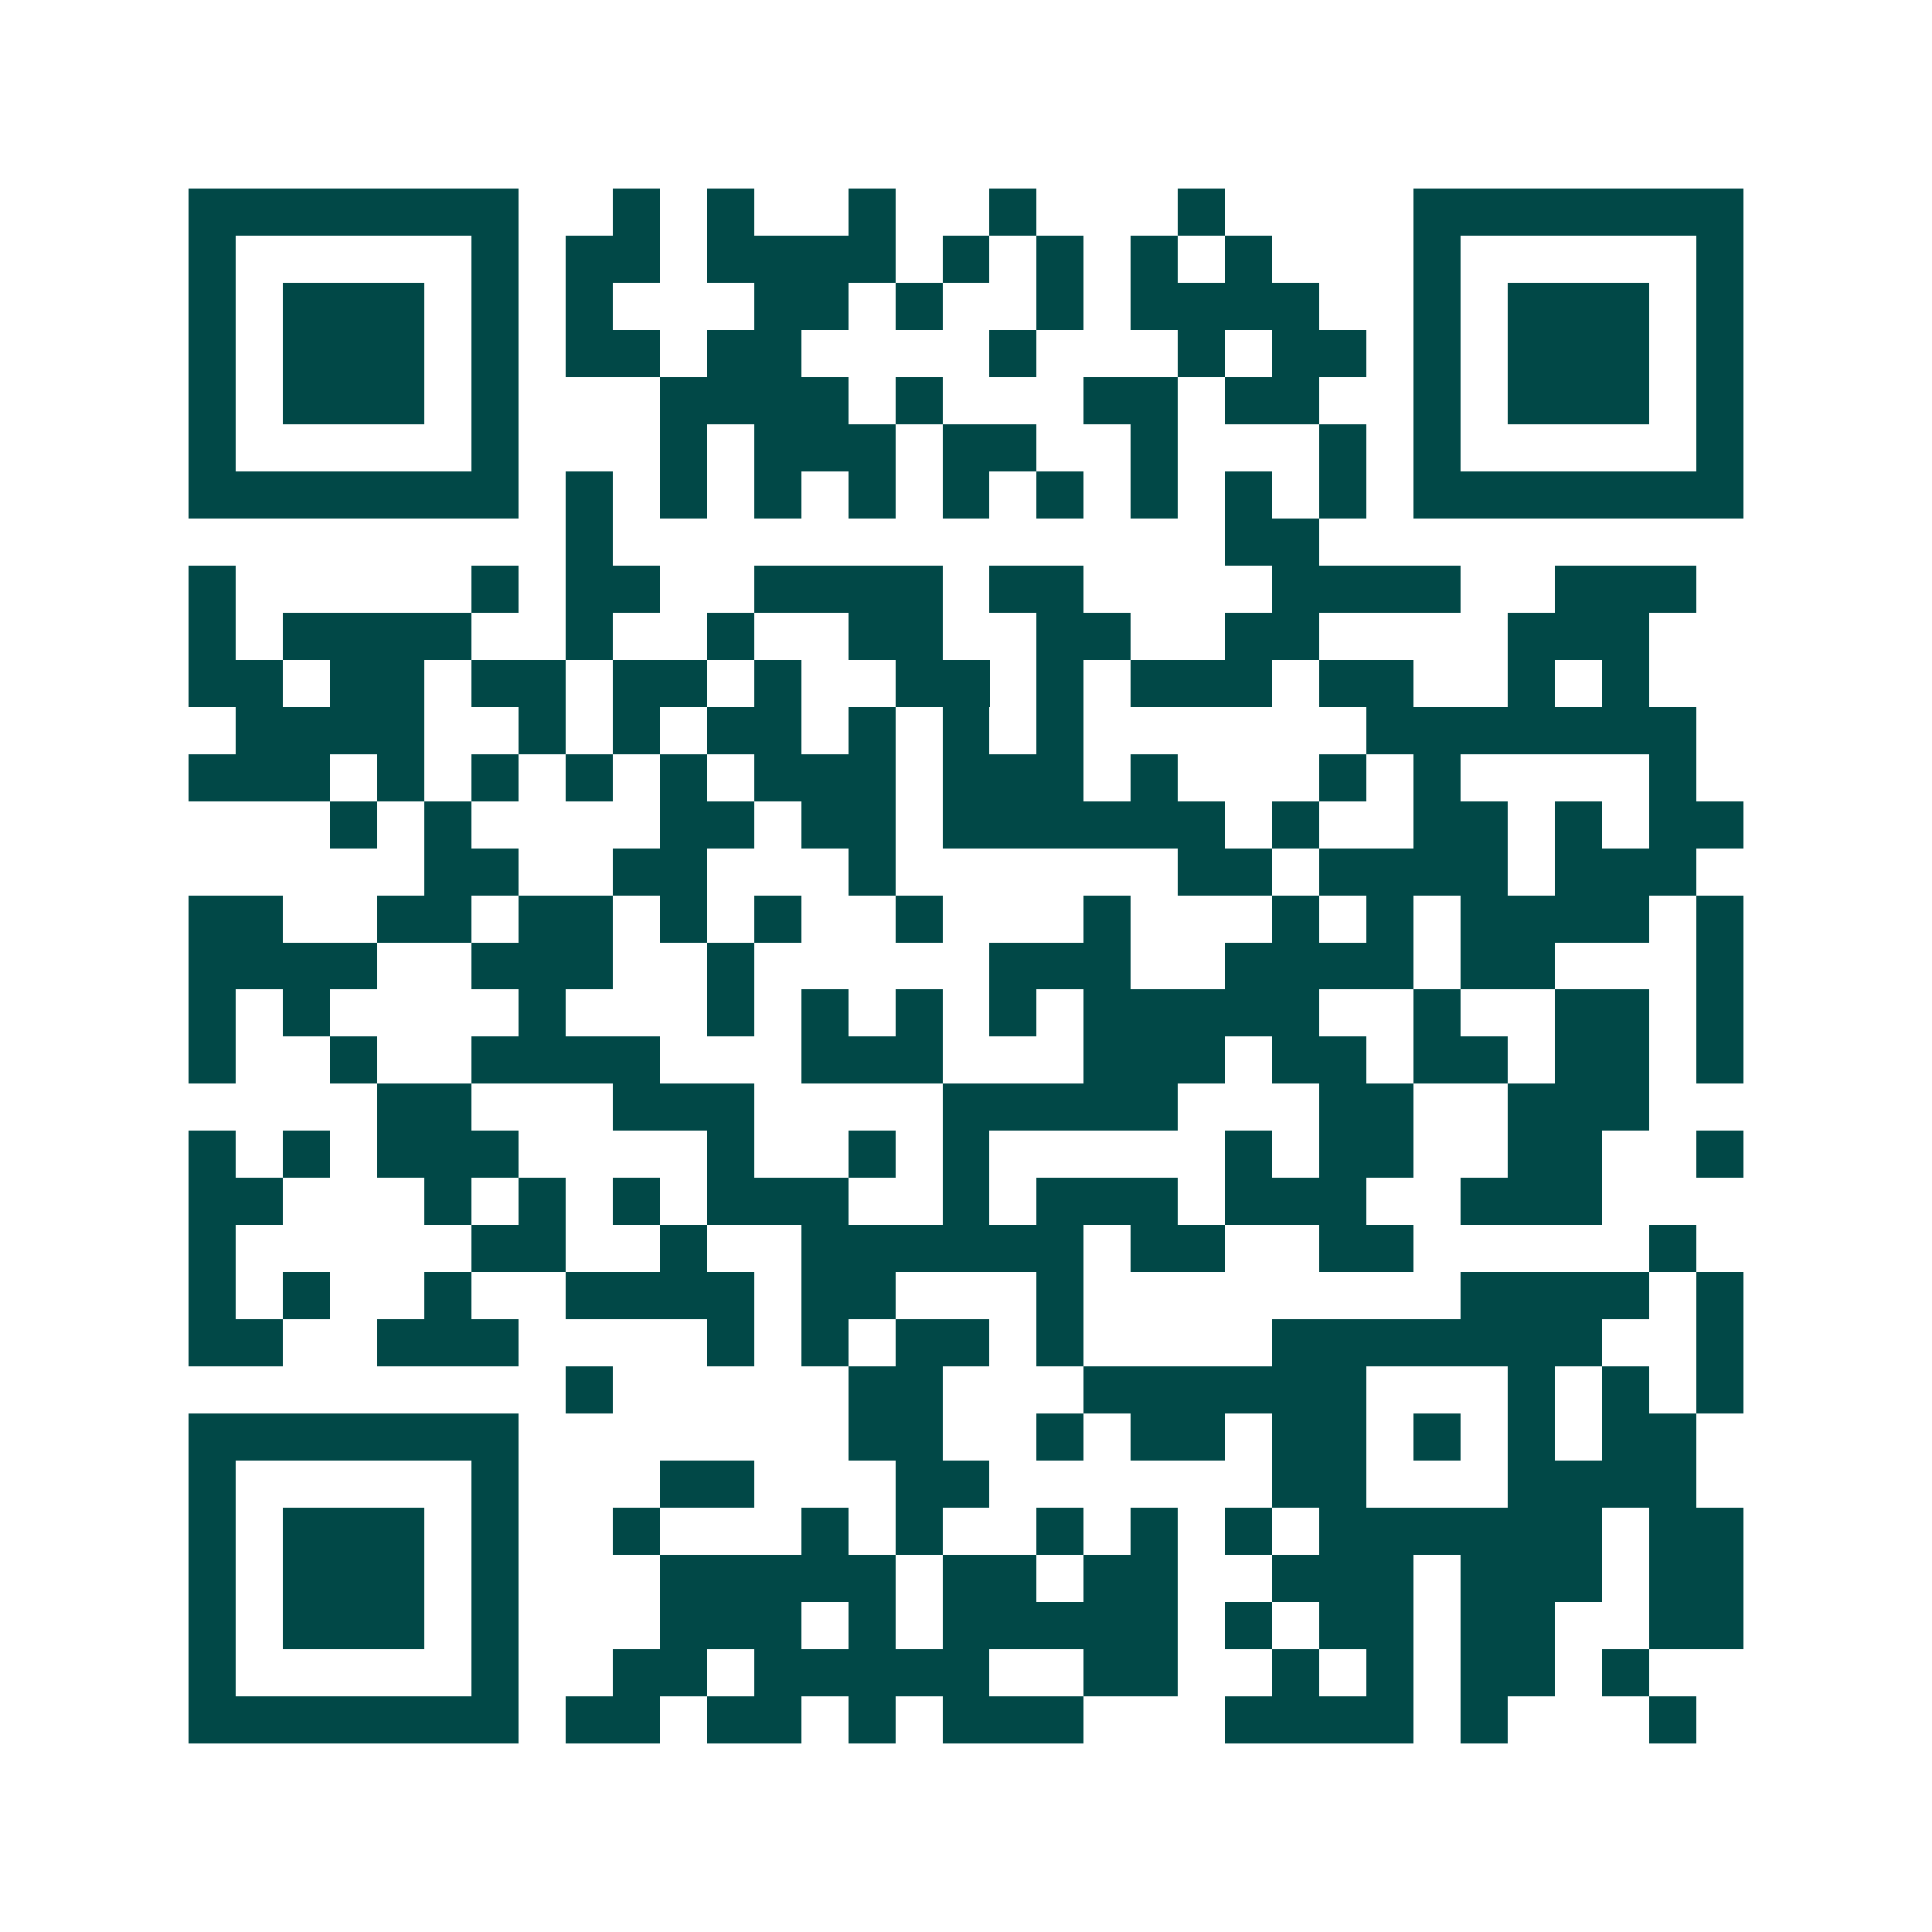 <svg xmlns="http://www.w3.org/2000/svg" width="200" height="200" viewBox="0 0 41 41" shape-rendering="crispEdges"><path fill="#ffffff" d="M0 0h41v41H0z"/><path stroke="#014847" d="M4 4.5h7m2 0h1m1 0h1m2 0h1m2 0h1m3 0h1m4 0h7M4 5.5h1m5 0h1m1 0h2m1 0h4m1 0h1m1 0h1m1 0h1m1 0h1m3 0h1m5 0h1M4 6.5h1m1 0h3m1 0h1m1 0h1m3 0h2m1 0h1m2 0h1m1 0h4m2 0h1m1 0h3m1 0h1M4 7.5h1m1 0h3m1 0h1m1 0h2m1 0h2m4 0h1m3 0h1m1 0h2m1 0h1m1 0h3m1 0h1M4 8.5h1m1 0h3m1 0h1m3 0h4m1 0h1m3 0h2m1 0h2m2 0h1m1 0h3m1 0h1M4 9.5h1m5 0h1m3 0h1m1 0h3m1 0h2m2 0h1m3 0h1m1 0h1m5 0h1M4 10.5h7m1 0h1m1 0h1m1 0h1m1 0h1m1 0h1m1 0h1m1 0h1m1 0h1m1 0h1m1 0h7M12 11.5h1m13 0h2M4 12.5h1m5 0h1m1 0h2m2 0h4m1 0h2m4 0h4m2 0h3M4 13.5h1m1 0h4m2 0h1m2 0h1m2 0h2m2 0h2m2 0h2m4 0h3M4 14.5h2m1 0h2m1 0h2m1 0h2m1 0h1m2 0h2m1 0h1m1 0h3m1 0h2m2 0h1m1 0h1M5 15.5h4m2 0h1m1 0h1m1 0h2m1 0h1m1 0h1m1 0h1m6 0h7M4 16.5h3m1 0h1m1 0h1m1 0h1m1 0h1m1 0h3m1 0h3m1 0h1m3 0h1m1 0h1m4 0h1M7 17.5h1m1 0h1m4 0h2m1 0h2m1 0h6m1 0h1m2 0h2m1 0h1m1 0h2M9 18.5h2m2 0h2m3 0h1m6 0h2m1 0h4m1 0h3M4 19.5h2m2 0h2m1 0h2m1 0h1m1 0h1m2 0h1m3 0h1m3 0h1m1 0h1m1 0h4m1 0h1M4 20.5h4m2 0h3m2 0h1m5 0h3m2 0h4m1 0h2m3 0h1M4 21.5h1m1 0h1m4 0h1m3 0h1m1 0h1m1 0h1m1 0h1m1 0h5m2 0h1m2 0h2m1 0h1M4 22.5h1m2 0h1m2 0h4m3 0h3m3 0h3m1 0h2m1 0h2m1 0h2m1 0h1M8 23.5h2m3 0h3m4 0h5m3 0h2m2 0h3M4 24.5h1m1 0h1m1 0h3m4 0h1m2 0h1m1 0h1m5 0h1m1 0h2m2 0h2m2 0h1M4 25.5h2m3 0h1m1 0h1m1 0h1m1 0h3m2 0h1m1 0h3m1 0h3m2 0h3M4 26.5h1m5 0h2m2 0h1m2 0h6m1 0h2m2 0h2m5 0h1M4 27.5h1m1 0h1m2 0h1m2 0h4m1 0h2m3 0h1m8 0h4m1 0h1M4 28.5h2m2 0h3m4 0h1m1 0h1m1 0h2m1 0h1m4 0h7m2 0h1M12 29.5h1m5 0h2m3 0h6m3 0h1m1 0h1m1 0h1M4 30.5h7m7 0h2m2 0h1m1 0h2m1 0h2m1 0h1m1 0h1m1 0h2M4 31.5h1m5 0h1m3 0h2m3 0h2m6 0h2m3 0h4M4 32.5h1m1 0h3m1 0h1m2 0h1m3 0h1m1 0h1m2 0h1m1 0h1m1 0h1m1 0h6m1 0h2M4 33.5h1m1 0h3m1 0h1m3 0h5m1 0h2m1 0h2m2 0h3m1 0h3m1 0h2M4 34.5h1m1 0h3m1 0h1m3 0h3m1 0h1m1 0h5m1 0h1m1 0h2m1 0h2m2 0h2M4 35.5h1m5 0h1m2 0h2m1 0h5m2 0h2m2 0h1m1 0h1m1 0h2m1 0h1M4 36.5h7m1 0h2m1 0h2m1 0h1m1 0h3m3 0h4m1 0h1m3 0h1"/></svg>
